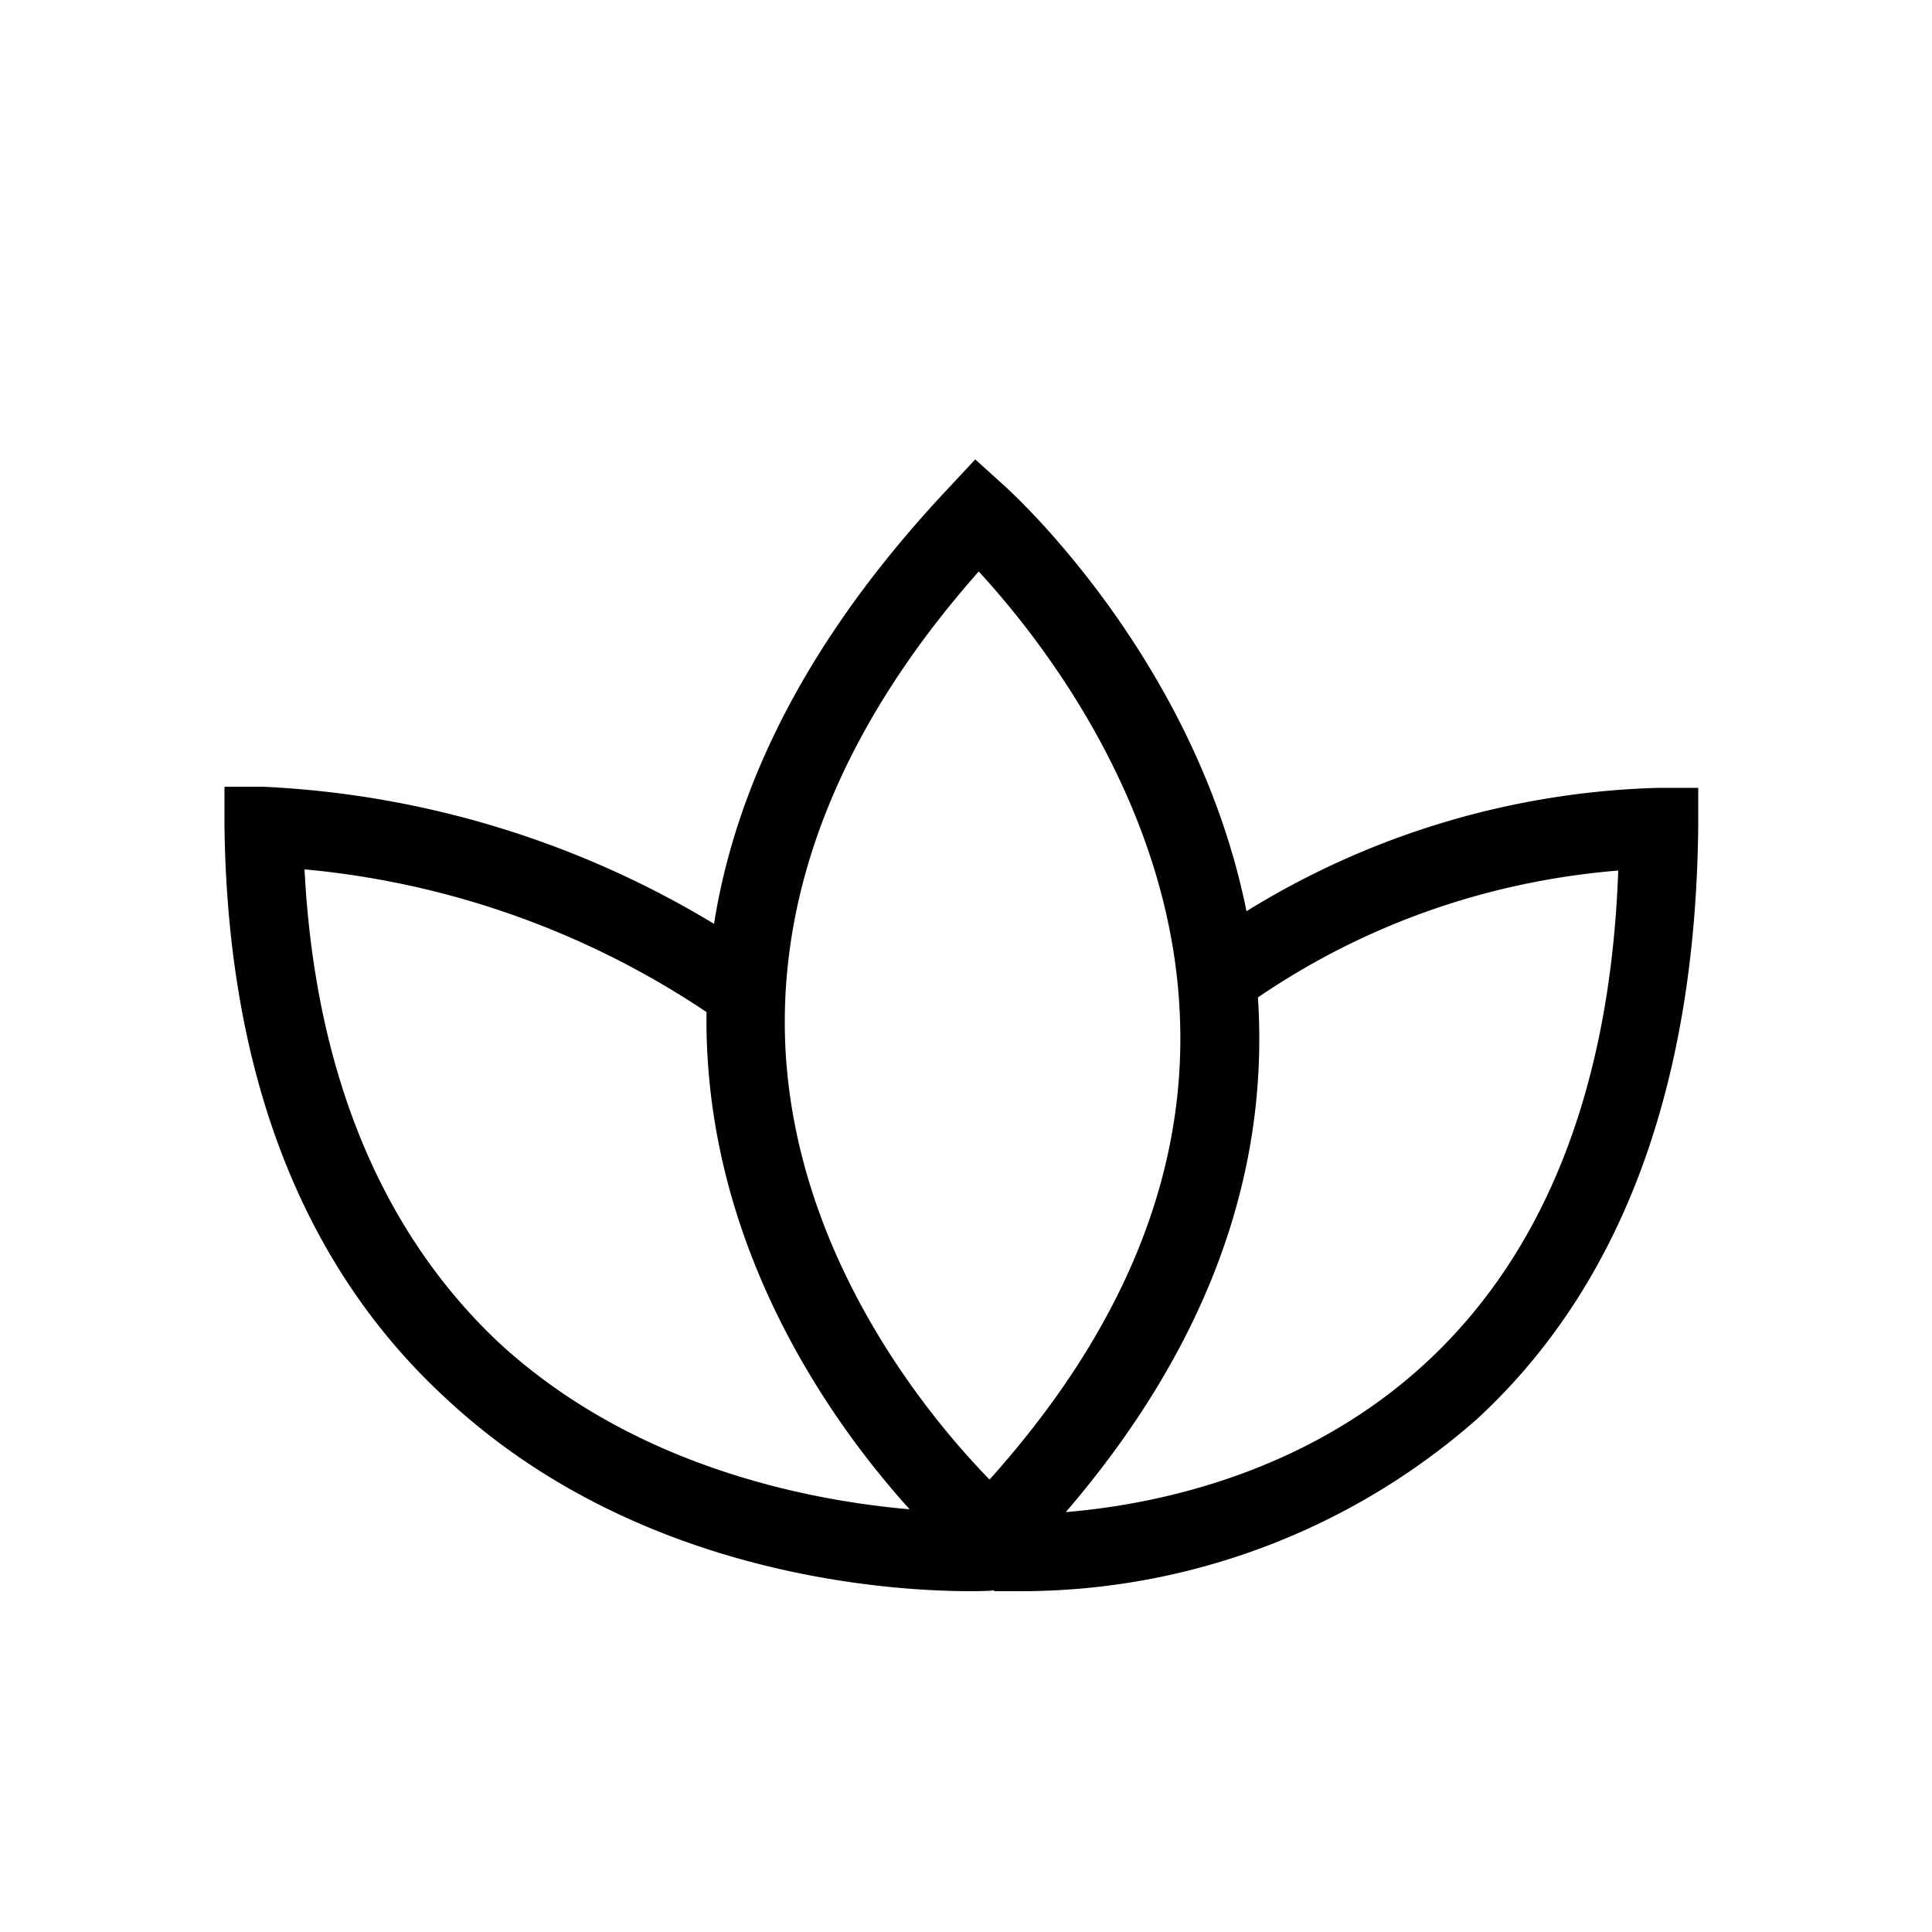 <svg xmlns="http://www.w3.org/2000/svg" width="32" height="32" viewBox="0 0 32 32"><path d="M16.083 26.355c-1.395 0-5.562-.262-8.704-3.2-2.381-2.195-3.61-5.382-3.661-9.478v-.646h.64a15.85 15.85 0 0 1 8.221 2.755l-.054-.035-.749 1.062a14.3 14.3 0 0 0-6.673-2.408l-.059-.005c.173 3.373 1.28 6.003 3.2 7.821 3.334 3.091 8.179 2.822 8.224 2.822l.083 1.28c-.026.019-.192.032-.467.032zm.384-.032L16 25.926c-.16-.134-4-3.437-4.282-8.442-.186-3.238 1.165-6.4 4-9.408l.435-.467.474.429c.166.147 4.045 3.68 4.224 8.794.115 3.168-1.216 6.214-3.962 9.05zm-.256-16.857c-2.266 2.56-3.341 5.248-3.2 7.93.192 3.482 2.413 6.118 3.379 7.11 2.182-2.432 3.245-4.986 3.155-7.61-.115-3.571-2.355-6.368-3.334-7.43m.691 16.889h-.435l.096-1.28c.045 0 4.07.243 7.04-2.49 1.984-1.824 3.072-4.57 3.2-8.166-2.319.19-4.418.994-6.175 2.246l.038-.026-.794-1.03a13.678 13.678 0 0 1 7.596-2.56h.66v.64c-.045 4.32-1.28 7.622-3.674 9.824a11.427 11.427 0 0 1-7.552 2.842"/></svg>